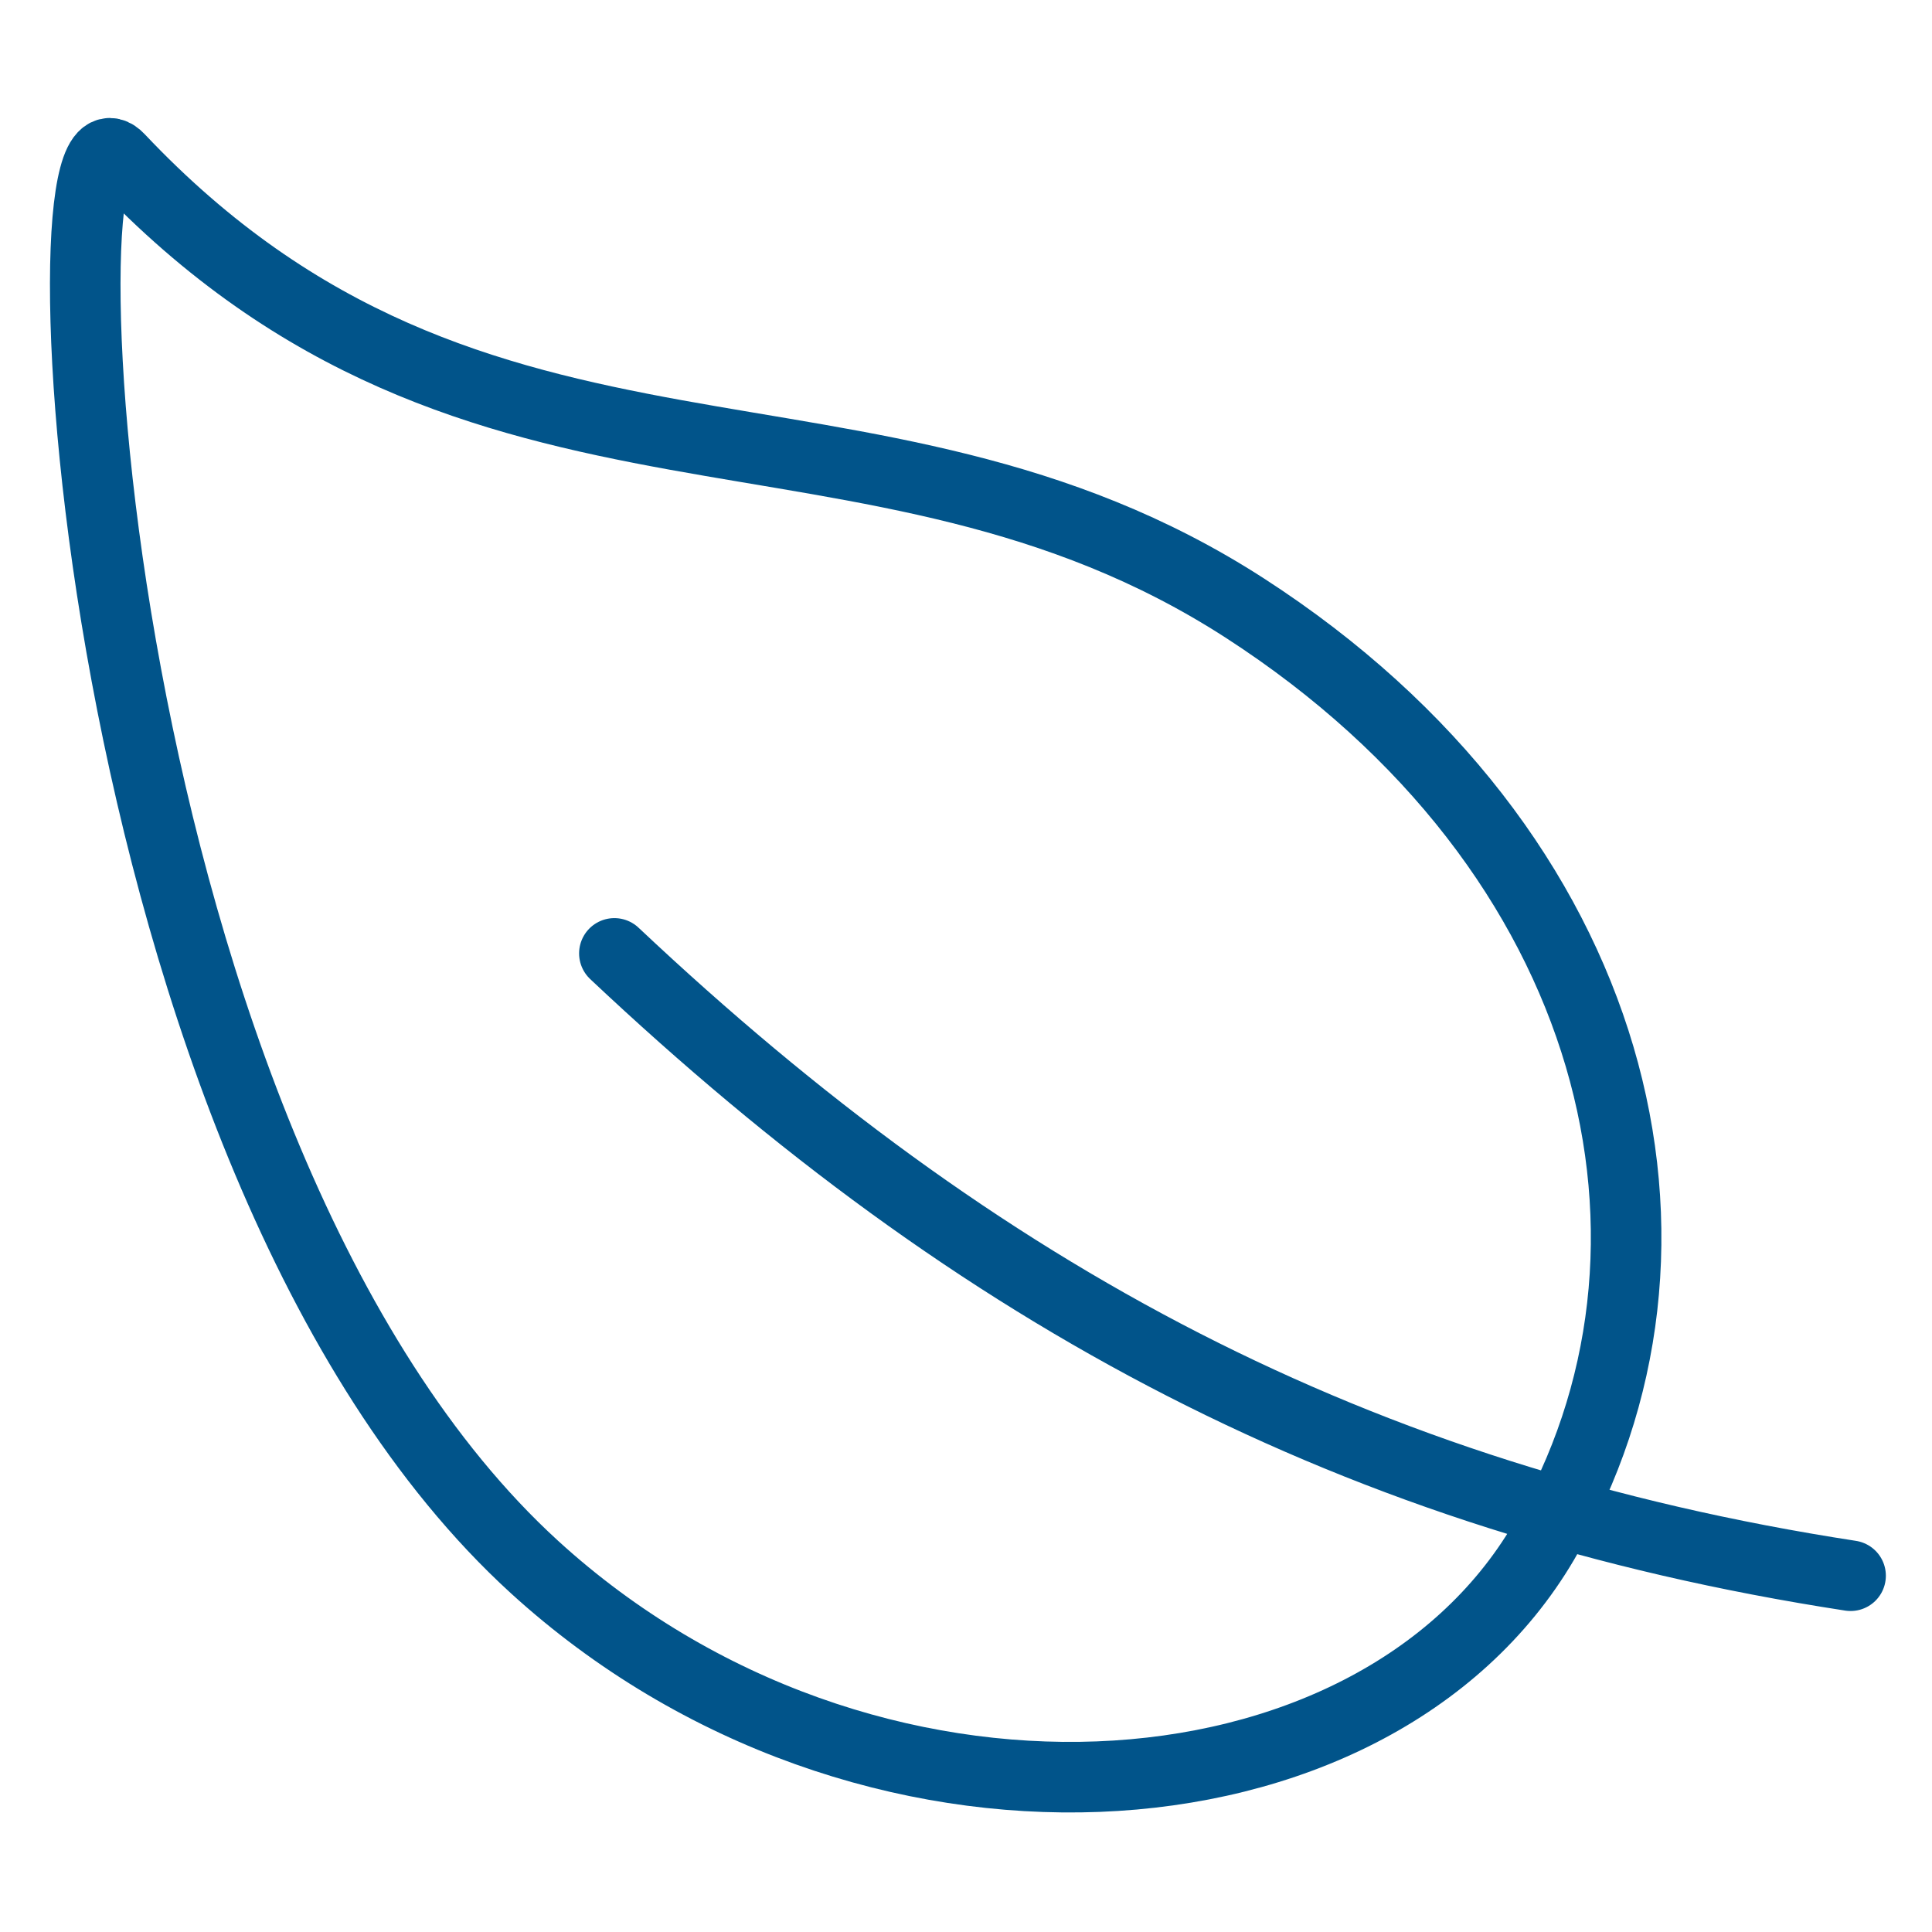 <?xml version="1.0" encoding="utf-8"?>
<!-- Generator: $$$/GeneralStr/196=Adobe Illustrator 27.6.0, SVG Export Plug-In . SVG Version: 6.00 Build 0)  -->
<svg version="1.1" id="Ebene_1" xmlns="http://www.w3.org/2000/svg" xmlns:xlink="http://www.w3.org/1999/xlink" x="0px" y="0px"
	 viewBox="0 0 512 512" style="enable-background:new 0 0 512 512;" xml:space="preserve">
<style type="text/css">
	.st0{fill:none;stroke:#01548A;stroke-width:18.699;stroke-linecap:round;stroke-linejoin:round;}
</style>
<path class="st0" d="M329.863,161.131C230.134,96.71,126.915,142.956,31.551,41.981C9.336,18.421,22.239,306.198,141.613,415.25
	c87.276,79.658,222.032,70.772,267.47-6.642S429.592,225.542,329.863,161.131z M162.817,252.659
	c96.487,90.877,196.339,144.73,327.606,164.925"/>
</svg>
